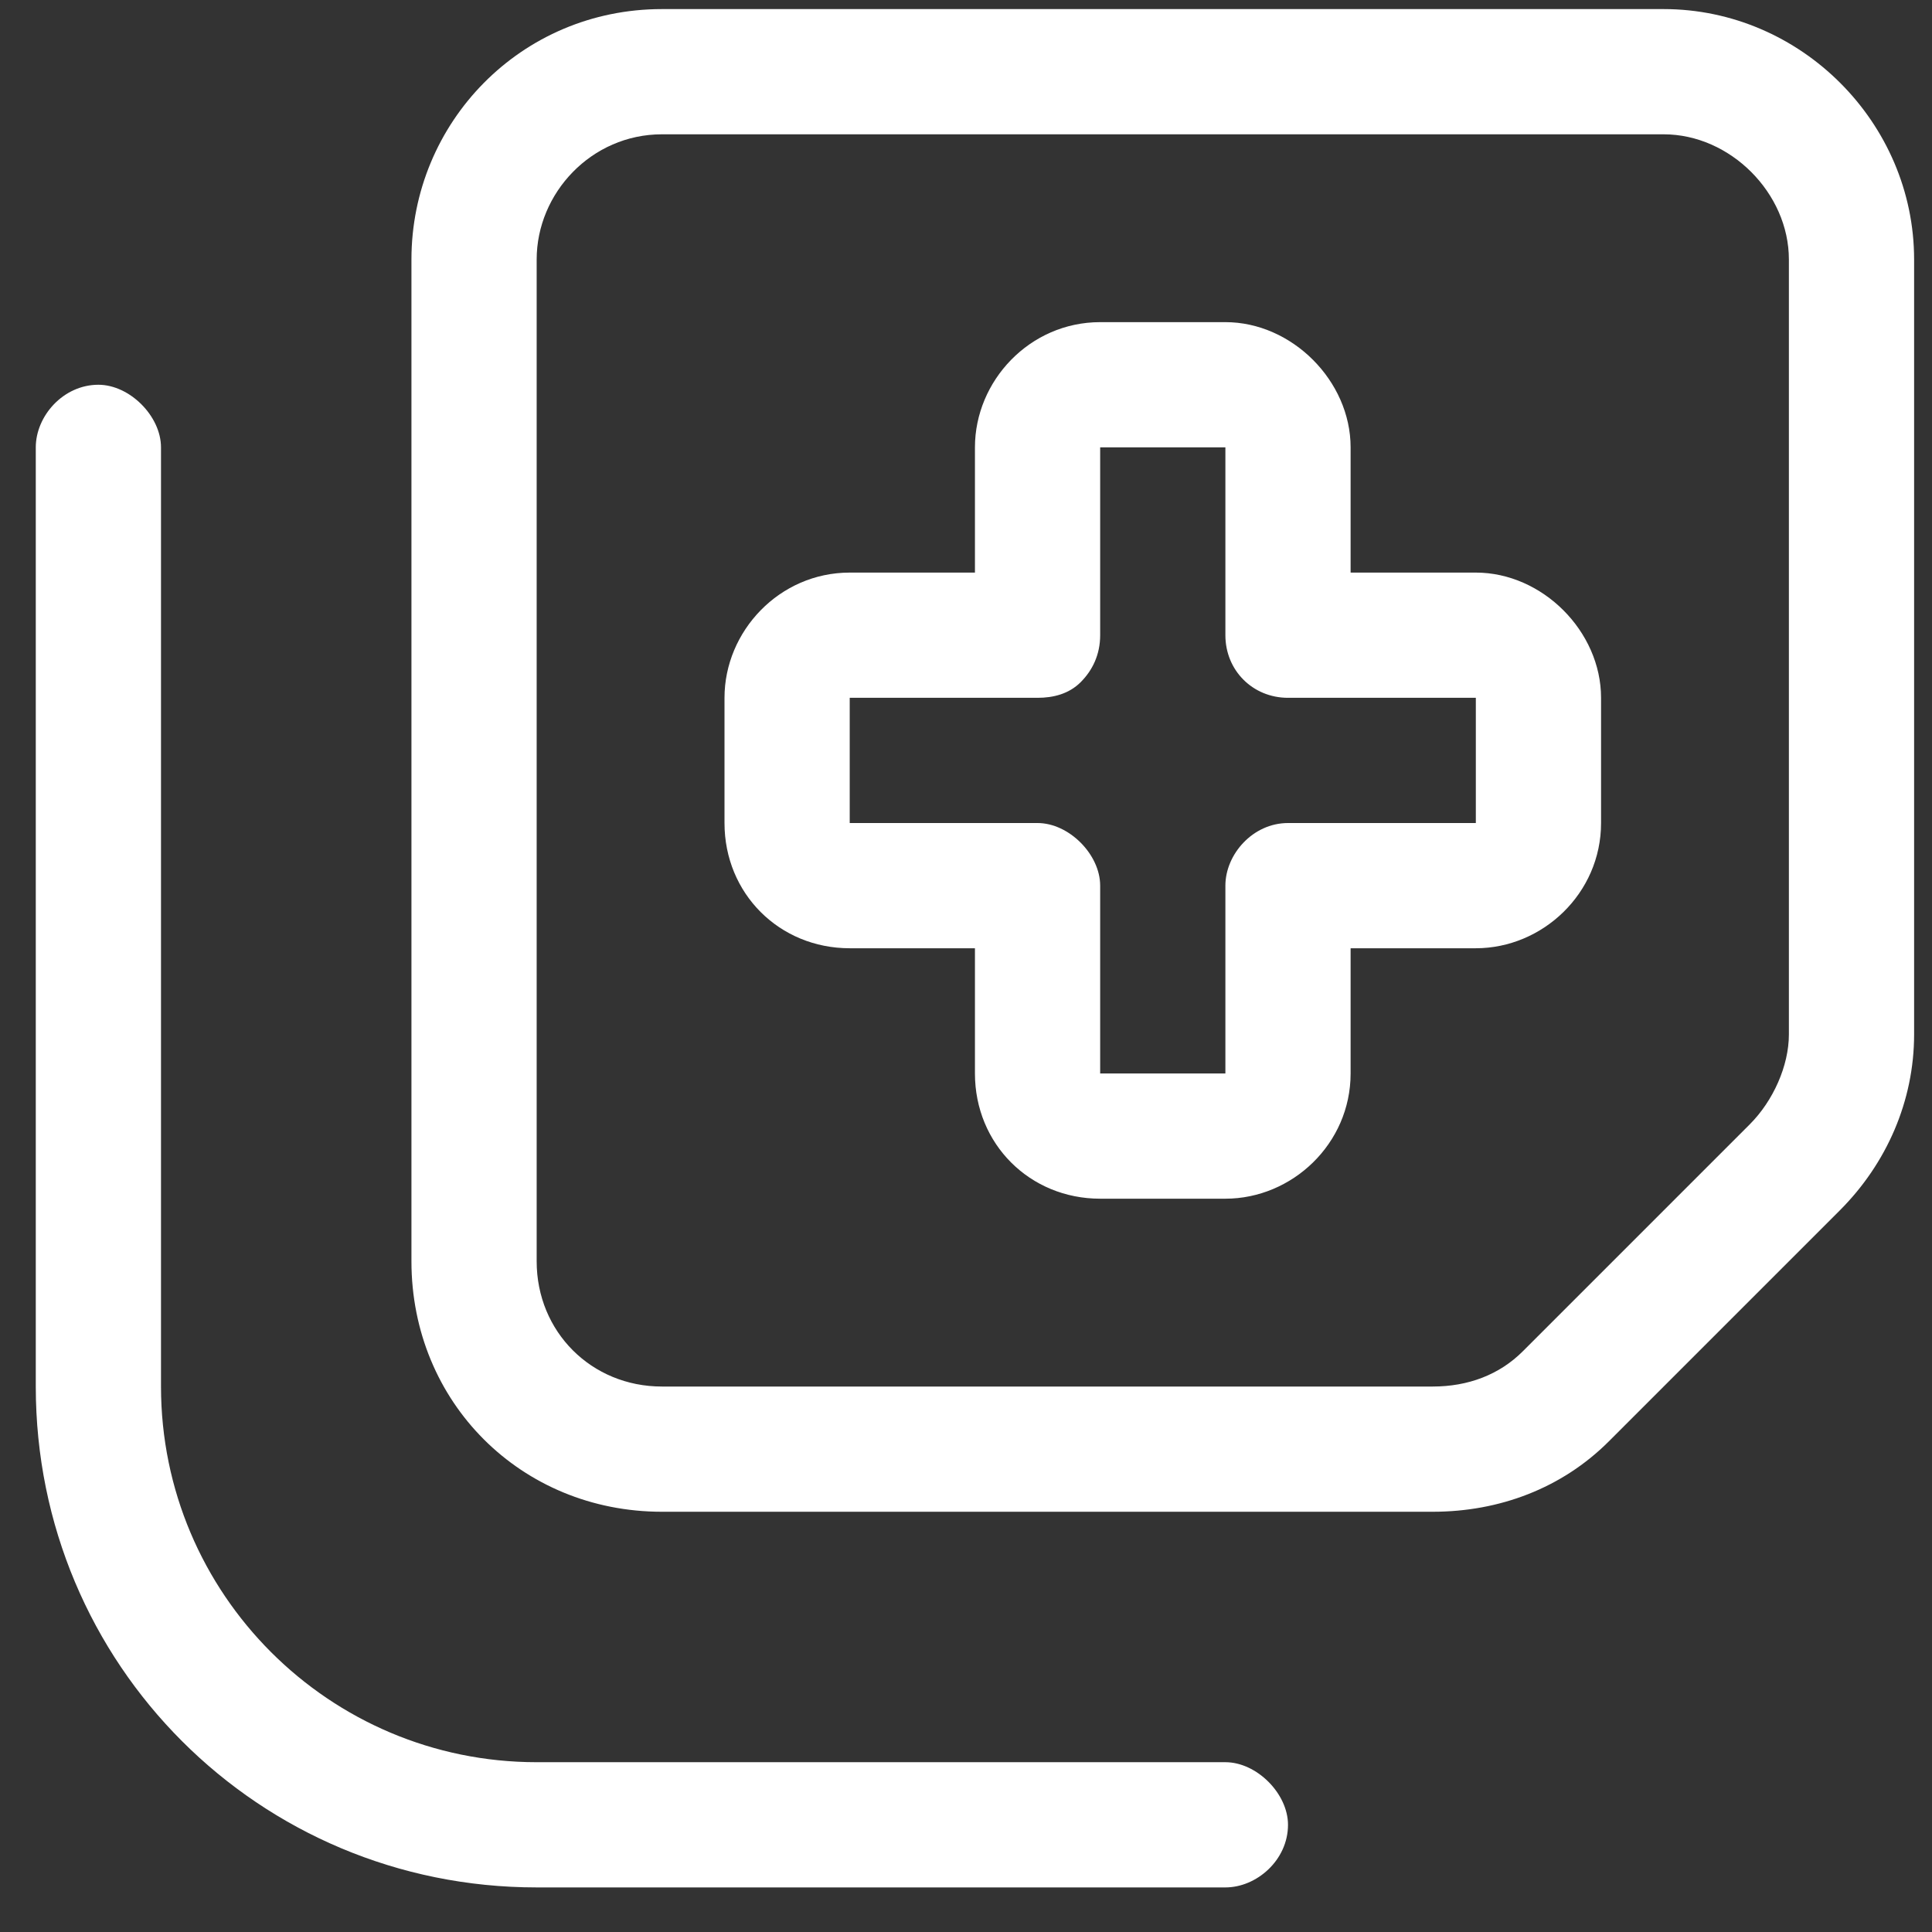 <svg width="27" height="27" viewBox="0 0 27 27" fill="none" xmlns="http://www.w3.org/2000/svg">
    <rect x="0" y="0" width="27" height="27" fill="#333333" stroke="none"/>
    <path d="M7.5 3.627V17.627C7.5 18.612 8.266 19.377 9.25 19.377H20.023C20.516 19.377 20.953 19.213 21.281 18.885L24.453 15.713C24.781 15.385 25 14.893 25 14.456V3.627C25 2.698 24.18 1.877 23.25 1.877H9.25C8.266 1.877 7.5 2.698 7.5 3.627ZM5.75 3.627C5.75 1.713 7.281 0.127 9.25 0.127H23.25C25.164 0.127 26.75 1.713 26.75 3.627V14.456C26.75 15.385 26.367 16.26 25.711 16.916L22.484 20.143C21.828 20.799 20.953 21.127 20.023 21.127H9.25C7.281 21.127 5.75 19.596 5.75 17.627V3.627ZM18 25.502C18 25.995 17.562 26.377 17.125 26.377H7.5C3.617 26.377 0.5 23.26 0.5 19.377V6.252C0.5 5.815 0.883 5.377 1.375 5.377C1.812 5.377 2.25 5.815 2.25 6.252V19.377C2.25 22.276 4.602 24.627 7.5 24.627H17.125C17.562 24.627 18 25.065 18 25.502ZM15.375 4.502H17.125C18.055 4.502 18.875 5.323 18.875 6.252V8.002H20.625C21.555 8.002 22.375 8.823 22.375 9.752V11.502C22.375 12.487 21.555 13.252 20.625 13.252H18.875V15.002C18.875 15.987 18.055 16.752 17.125 16.752H15.375C14.391 16.752 13.625 15.987 13.625 15.002V13.252H11.875C10.891 13.252 10.125 12.487 10.125 11.502V9.752C10.125 8.823 10.891 8.002 11.875 8.002H13.625V6.252C13.625 5.323 14.391 4.502 15.375 4.502ZM15.375 6.252V8.877C15.375 9.151 15.266 9.37 15.102 9.534C14.938 9.698 14.719 9.752 14.5 9.752H11.875V11.502H14.5C14.938 11.502 15.375 11.94 15.375 12.377V15.002H17.125V12.377C17.125 11.94 17.508 11.502 18 11.502H20.625V9.752H18C17.508 9.752 17.125 9.37 17.125 8.877V6.252H15.375Z" fill="white"/>
</svg>
